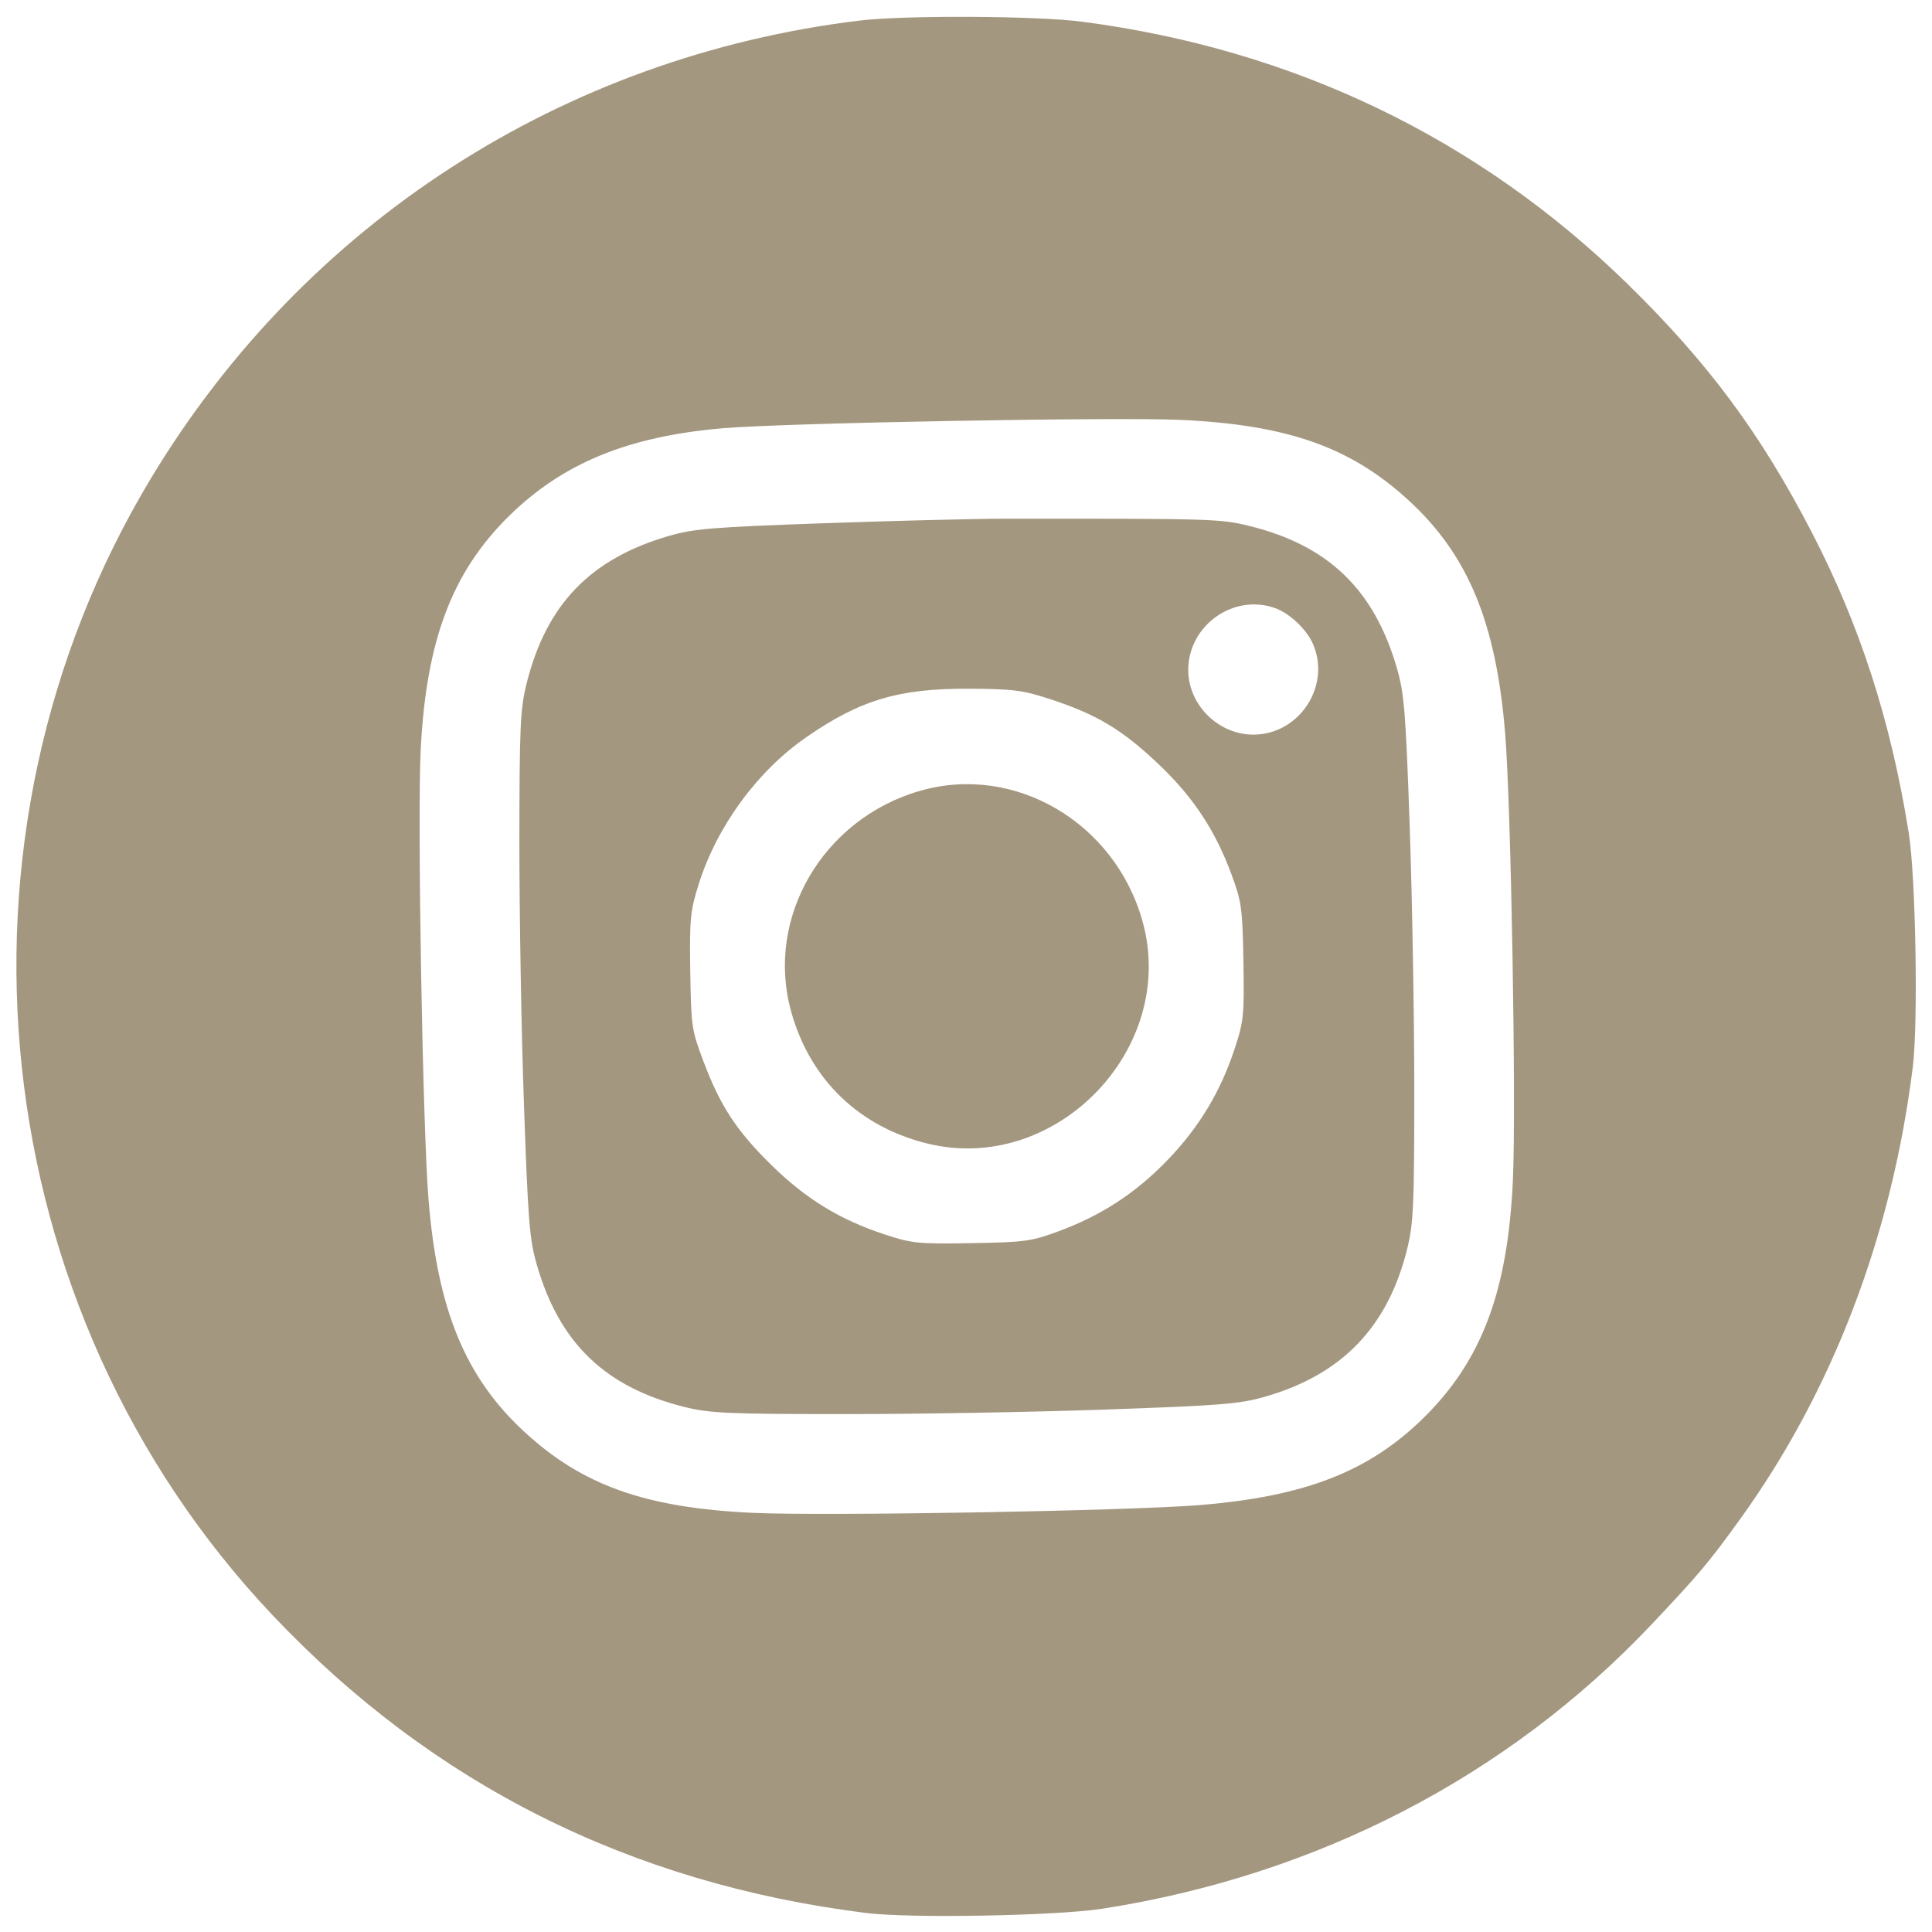 <?xml version="1.0" encoding="UTF-8"?> <svg xmlns="http://www.w3.org/2000/svg" width="29" height="29" viewBox="0 0 29 29" fill="none"> <path fill-rule="evenodd" clip-rule="evenodd" d="M12.899 0.309C8.447 0.851 4.581 3.346 2.273 7.168C-1 12.586 -0.248 19.654 4.089 24.242C6.49 26.782 9.463 28.273 13.004 28.715C13.665 28.797 15.857 28.758 16.544 28.651C19.762 28.151 22.627 26.67 24.785 24.389C25.493 23.64 25.644 23.462 26.111 22.815C27.503 20.889 28.396 18.555 28.712 16.015C28.794 15.358 28.756 13.156 28.651 12.501C28.381 10.817 27.919 9.386 27.194 7.987C26.425 6.505 25.645 5.452 24.438 4.27C22.198 2.078 19.419 0.74 16.244 0.326C15.559 0.236 13.579 0.227 12.899 0.309ZM17.733 6.303C19.337 6.379 20.28 6.714 21.151 7.517C22.037 8.333 22.456 9.347 22.592 10.999C22.682 12.087 22.76 16.609 22.709 17.717C22.632 19.389 22.24 20.428 21.362 21.289C20.544 22.09 19.59 22.461 18.017 22.591C16.949 22.679 12.362 22.759 11.291 22.708C9.687 22.632 8.744 22.297 7.873 21.494C6.988 20.679 6.568 19.665 6.433 18.013C6.344 16.933 6.263 12.281 6.315 11.251C6.398 9.616 6.783 8.593 7.633 7.753C8.442 6.954 9.423 6.55 10.851 6.428C11.793 6.347 16.764 6.258 17.733 6.303ZM12.361 7.854C10.687 7.913 10.417 7.936 10.042 8.044C8.862 8.386 8.201 9.072 7.904 10.261C7.809 10.639 7.797 10.919 7.796 12.656C7.796 13.738 7.826 15.508 7.865 16.589C7.926 18.325 7.948 18.604 8.056 18.979C8.394 20.157 9.082 20.821 10.27 21.118C10.648 21.213 10.928 21.226 12.664 21.226C13.745 21.227 15.514 21.196 16.594 21.158C18.343 21.096 18.606 21.075 18.992 20.964C20.141 20.634 20.828 19.922 21.119 18.76C21.217 18.369 21.229 18.113 21.229 16.355C21.229 15.274 21.198 13.504 21.161 12.423C21.1 10.681 21.078 10.409 20.969 10.033C20.629 8.852 19.939 8.186 18.754 7.895C18.318 7.787 18.202 7.784 15.064 7.786C14.619 7.787 13.403 7.817 12.361 7.854ZM19.14 9.128C19.355 9.205 19.607 9.441 19.704 9.657C19.984 10.282 19.516 11.015 18.829 11.027C18.303 11.036 17.846 10.596 17.836 10.073C17.825 9.398 18.509 8.902 19.14 9.128ZM15.795 10.505C16.474 10.73 16.852 10.959 17.39 11.47C17.912 11.966 18.241 12.464 18.485 13.125C18.637 13.537 18.65 13.63 18.664 14.433C18.678 15.236 18.669 15.33 18.531 15.747C18.317 16.394 17.997 16.923 17.523 17.415C17.049 17.907 16.531 18.245 15.892 18.481C15.48 18.633 15.387 18.646 14.585 18.66C13.782 18.674 13.689 18.665 13.272 18.527C12.603 18.306 12.095 17.994 11.581 17.49C11.054 16.972 10.812 16.603 10.558 15.928C10.382 15.462 10.374 15.408 10.361 14.578C10.349 13.79 10.361 13.674 10.49 13.265C10.766 12.395 11.371 11.571 12.108 11.062C12.916 10.504 13.497 10.332 14.551 10.338C15.223 10.342 15.357 10.36 15.795 10.505ZM13.809 11.871C12.35 12.291 11.483 13.778 11.876 15.186C12.16 16.206 12.898 16.917 13.929 17.167C15.853 17.633 17.682 15.738 17.15 13.829C16.735 12.344 15.23 11.461 13.809 11.871Z" fill="#A49780"></path> </svg> 